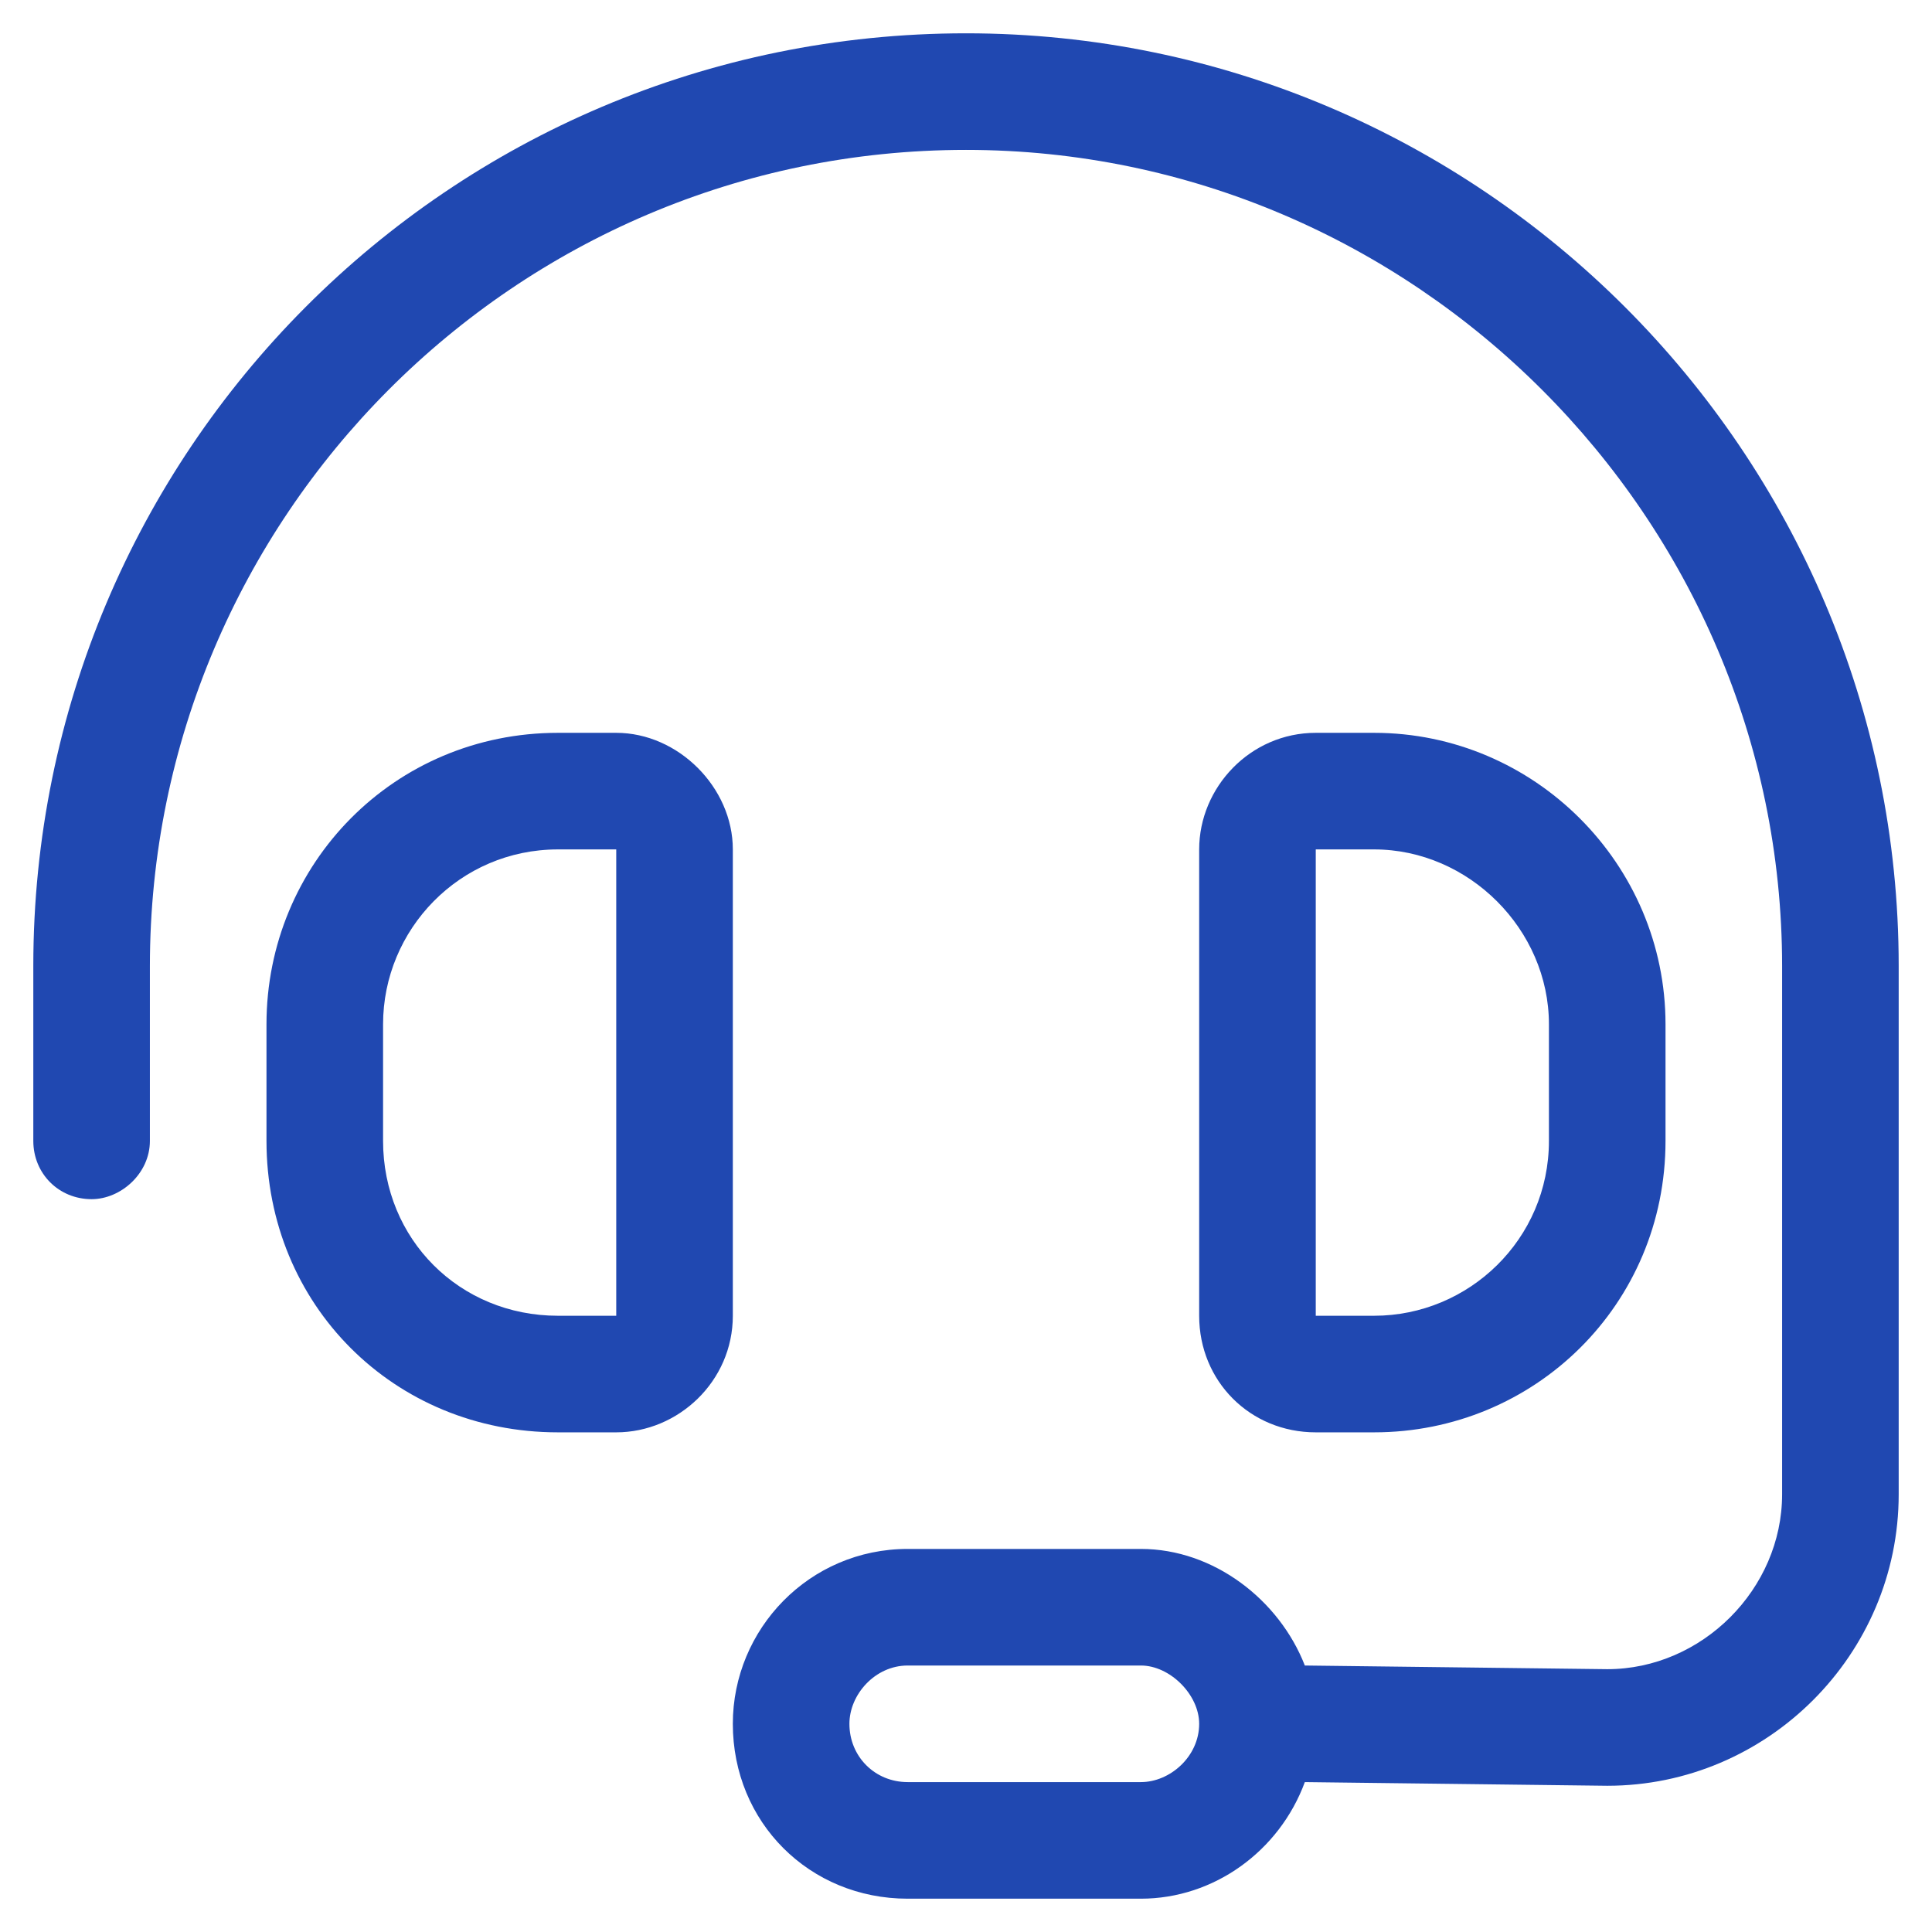 <svg width="29" height="29" viewBox="0 0 29 29" fill="none" xmlns="http://www.w3.org/2000/svg">
<path d="M2.25 14.5V17.125C2.25 17.617 1.812 18 1.375 18C0.883 18 0.5 17.617 0.5 17.125V14.5C0.5 6.789 6.734 0.5 14.5 0.5C22.211 0.5 28.5 6.789 28.5 14.5V22.43C28.5 24.836 26.531 26.805 24.125 26.805L19.586 26.75C19.203 27.789 18.219 28.5 17.125 28.5H13.625C12.148 28.5 11 27.352 11 25.875C11 24.453 12.148 23.25 13.625 23.25H17.125C18.219 23.25 19.203 24.016 19.586 25L24.125 25.055C25.547 25.055 26.75 23.852 26.75 22.43V14.5C26.75 7.773 21.227 2.25 14.5 2.25C7.719 2.25 2.25 7.773 2.25 14.5ZM18 25.875C18 25.438 17.562 25 17.125 25H13.625C13.133 25 12.75 25.438 12.75 25.875C12.75 26.367 13.133 26.75 13.625 26.75H17.125C17.562 26.75 18 26.367 18 25.875ZM8.375 12.75C6.898 12.75 5.75 13.953 5.75 15.375V17.125C5.75 18.602 6.898 19.75 8.375 19.75H9.25V12.75H8.375ZM4 15.375C4 12.969 5.914 11 8.375 11H9.25C10.18 11 11 11.82 11 12.75V19.75C11 20.734 10.18 21.5 9.25 21.5H8.375C5.914 21.5 4 19.586 4 17.125V15.375ZM19.75 12.75V19.75H20.625C22.047 19.75 23.25 18.602 23.25 17.125V15.375C23.25 13.953 22.047 12.75 20.625 12.75H19.75ZM20.625 11C23.031 11 25 12.969 25 15.375V17.125C25 19.586 23.031 21.5 20.625 21.5H19.75C18.766 21.5 18 20.734 18 19.75V12.75C18 11.82 18.766 11 19.75 11H20.625Z" fill="#2048B1"/>
</svg>
